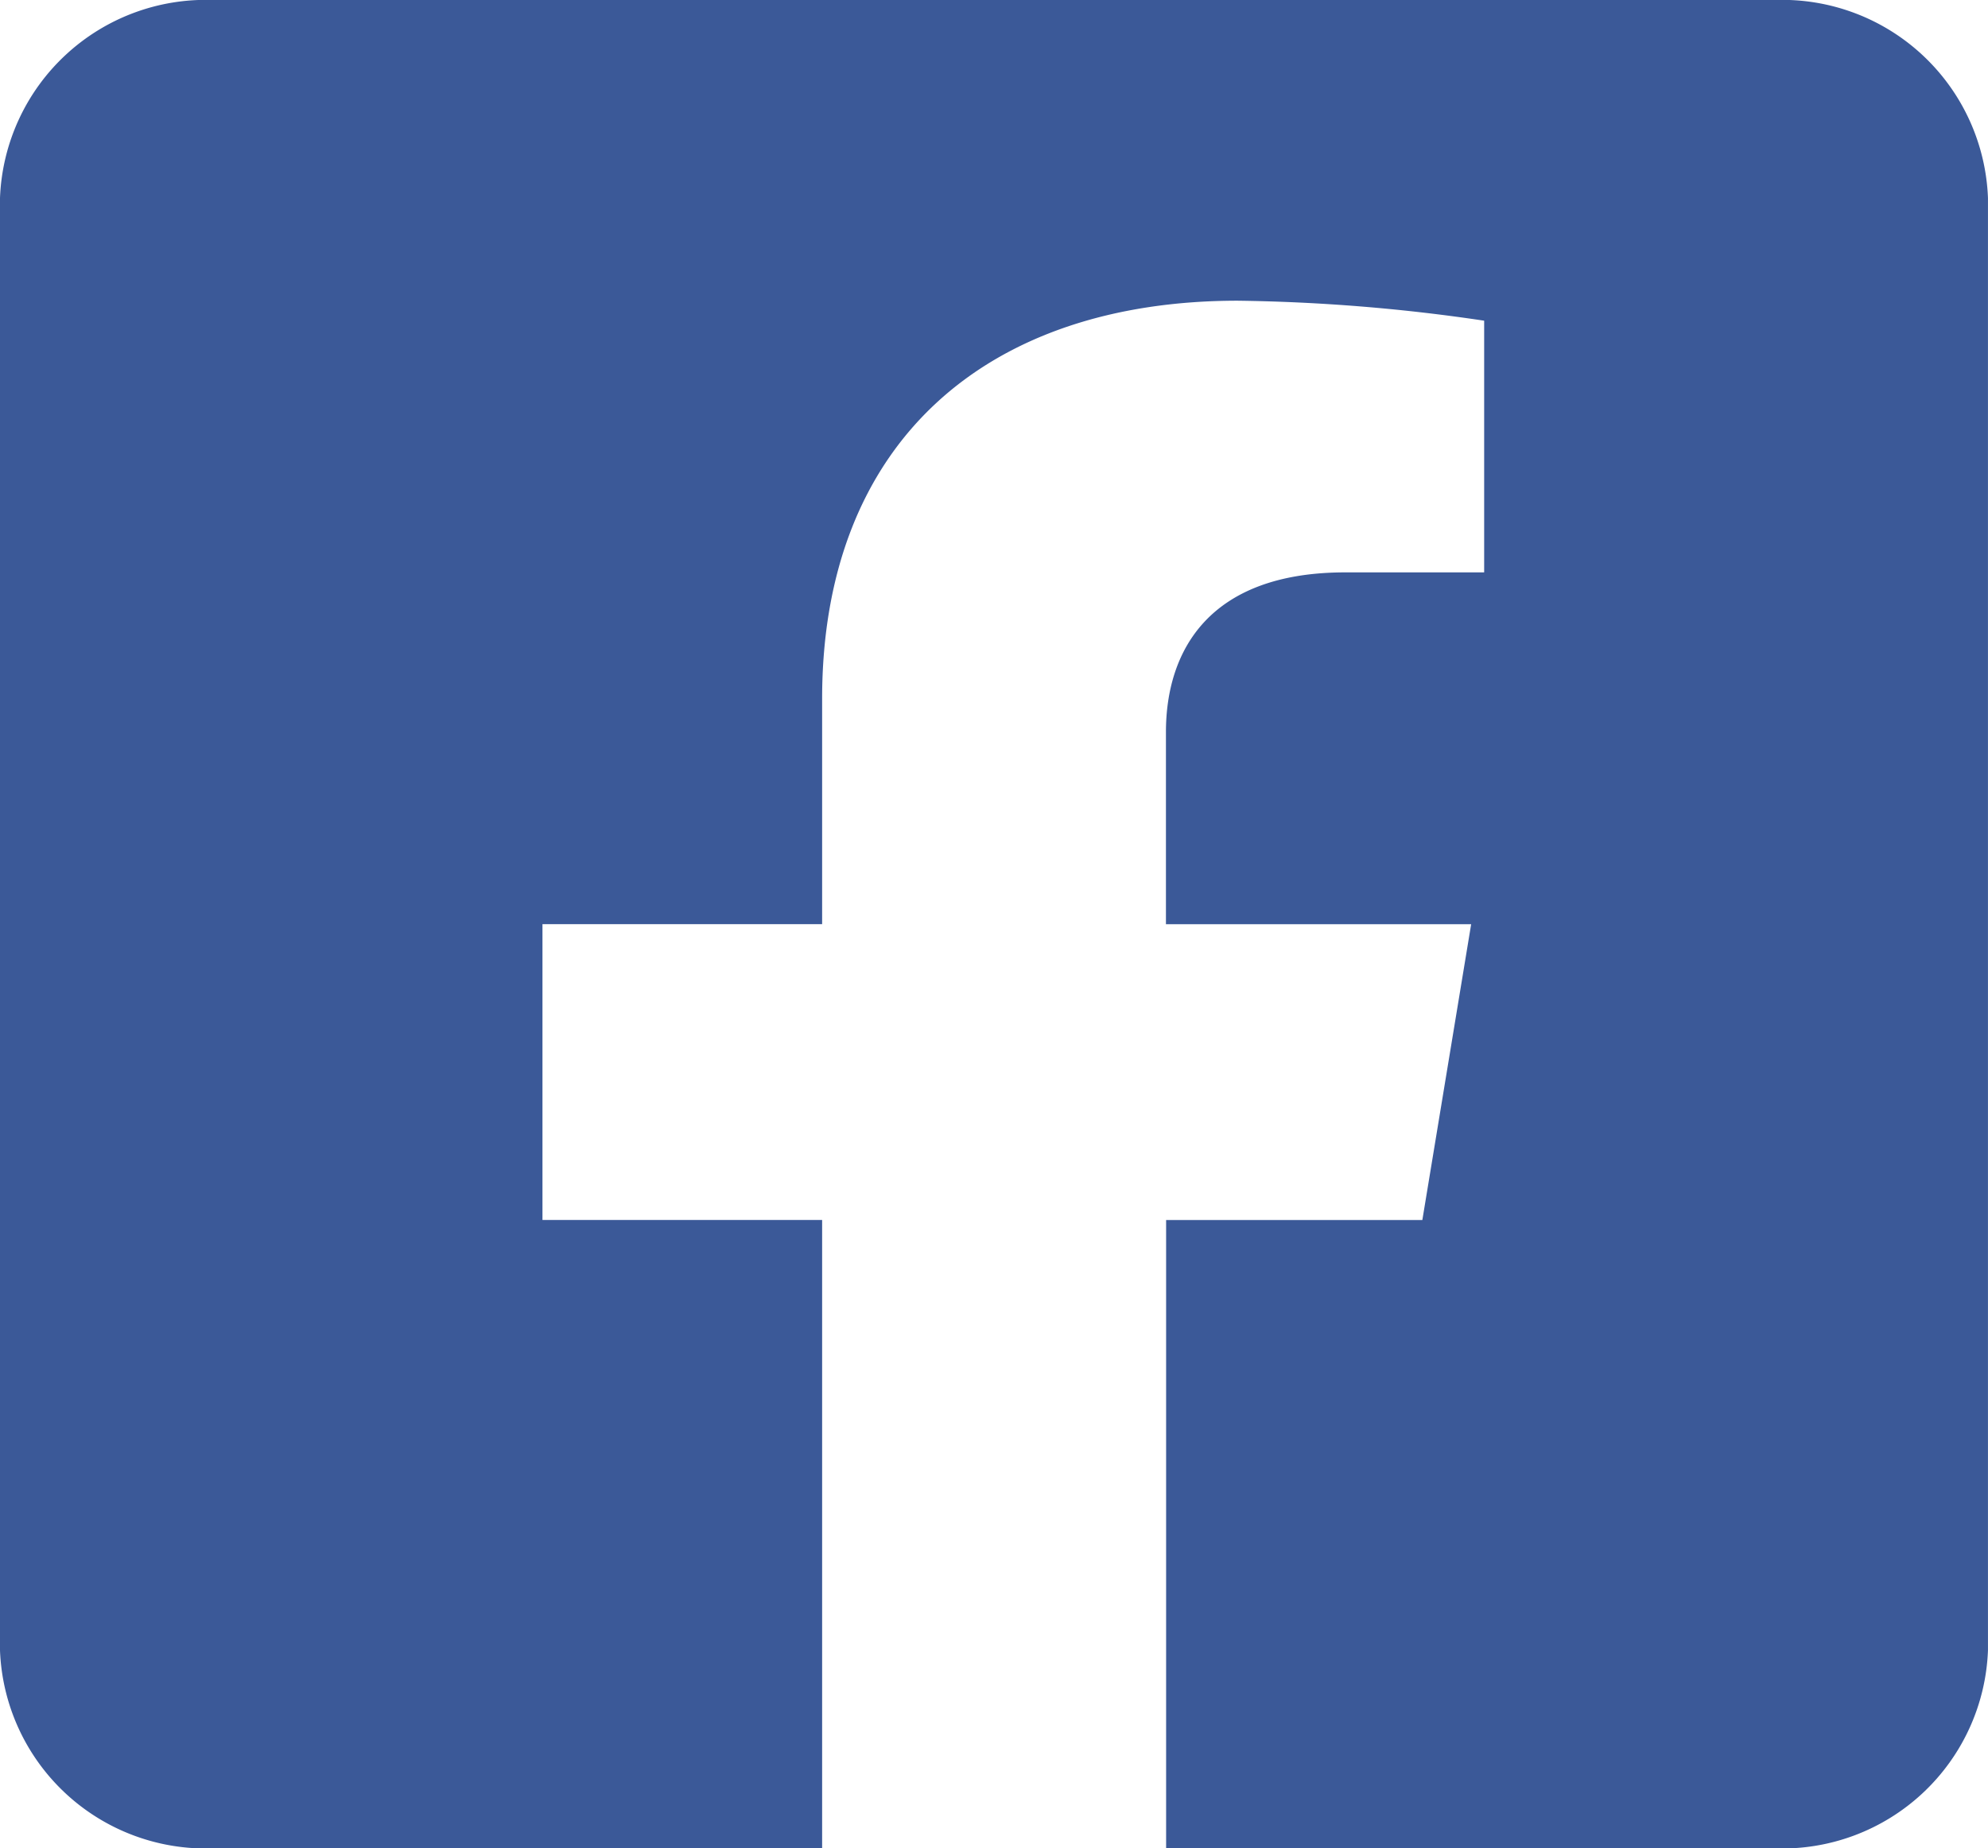 <svg xmlns="http://www.w3.org/2000/svg" width="57.793" height="53.735" viewBox="0 0 57.793 53.735"><defs><style>.a{fill:#3b5998;}</style></defs><path class="a" d="M51.6,2.25H6.192A5.987,5.987,0,0,0,0,8.007V50.228a5.987,5.987,0,0,0,6.192,5.757H23.9V37.717H15.77v-8.6H23.9V22.564c0-7.455,4.773-11.572,12.084-11.572a52.845,52.845,0,0,1,7.162.581v7.317H39.109c-3.975,0-5.214,2.293-5.214,4.645v5.583h8.873l-1.419,8.6H33.9V55.985H51.6a5.987,5.987,0,0,0,6.192-5.757V8.007A5.987,5.987,0,0,0,51.6,2.25Z" transform="translate(0 -2.25)"/></svg>